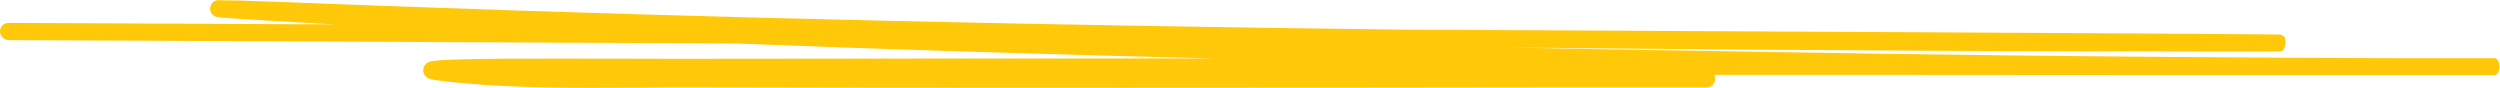 <svg xmlns="http://www.w3.org/2000/svg" id="Layer_2" data-name="Layer 2" viewBox="0 0 215.1 7.56"><defs><style>      .cls-1 {        fill: #ffc809;        fill-rule: evenodd;        stroke-width: 0px;      }    </style></defs><g id="Layer_1-2" data-name="Layer 1"><path class="cls-1" d="m147.5,6.48c.04.09.07.2.07.31,0,.4-.33.73-.73.73-9.67,0-19.35,0-29.02.02-19.35.02-38.7.03-58.06-.02-1.54,0-3.09,0-4.66.02-5.54.04-11.2.08-16.71-.53-.42-.05-.75-.09-.99-.13-.12-.02-.23-.04-.33-.07-.05-.01-.1-.03-.16-.05-.05-.02-.14-.06-.23-.14-.08-.07-.31-.3-.26-.67.04-.33.28-.5.34-.54.15-.1.31-.13.37-.14h0c.17-.04.41-.06.67-.08,1.08-.08,3.19-.12,5.69-.14,3.19-.02,7.06,0,10.31,0,1.85,0,3.5.01,4.71.01,15.28-.02,30.57-.03,45.85-.03-13.69-.34-27.38-.75-41.06-1.29-15.81-.07-30.72-.14-42.88-.2-7.9-.04-14.64-.07-19.7-.09C.32,3.43,0,3.1,0,2.7c0-.4.33-.73.73-.73,5.06.02,11.8.06,19.7.09,2.67.01,5.47.03,8.38.04-.56-.03-1.12-.06-1.68-.09-4.76-.27-7.19-.42-8.05-.5-.11,0-.2-.02-.27-.03-.03,0-.07,0-.1-.01h0s-.09-.01-.16-.04c-.02,0-.07-.03-.12-.06-.03-.02-.18-.1-.27-.28-.04-.09-.09-.3-.09-.41.02-.11.1-.3.15-.38.11-.15.25-.21.29-.23.09-.04.17-.05.18-.05h0s.06,0,.07,0c.06,0,.14,0,.2,0,.29,0,.87.01,1.63.03,2.11.06,5.74.2,8.85.32,1.41.05,2.71.11,3.72.14,29.1,1.08,58.23,1.68,87.36,2.04,18.11.09,34.35.17,45.61.23,15.72.08,24.08.14,27.7.17.9,0,1.51.02,1.87.02.17,0,.3,0,.36,0,.01,0,.04,0,.07,0h0s.05,0,.1.02c.04.01.22.09.33.18.22.4.01,1.05-.18,1.19-.06.03-.15.05-.18.06-.02,0-.04,0-.05,0-.02,0-.04,0-.05,0-.02,0-.04,0-.06,0-.25,0-1.37.01-3,.01-6.54,0-21.65-.04-24.48-.05-13.03-.07-26.07-.16-39.11-.3,7.08.14,14.16.26,21.25.37,17.86.29,27.35.4,44.78.51,4.08.03,8.17.04,12.25.05.82,0,1.63,0,2.44,0h4.2c.17,0,.26,0,.28,0h0s0,0,.02,0c0,0,.03,0,.05,0,.52.32.39,1.28,0,1.45-.02,0-.04,0-.05,0h0s0,0,0,0h0s-.03,0-.03,0h-.12c-.22,0-.66,0-1.18,0-1.05,0-2.45,0-3.15,0h-1.59c-16.68,0-33.35,0-50.03-.02-3.69,0-7.38,0-11.07,0ZM18.96.03s-.01,0,0,0c0,0,0,0,0,0Zm18.45,6.64s0,0,.01,0c0,0-.01,0-.01,0Z"></path></g></svg>